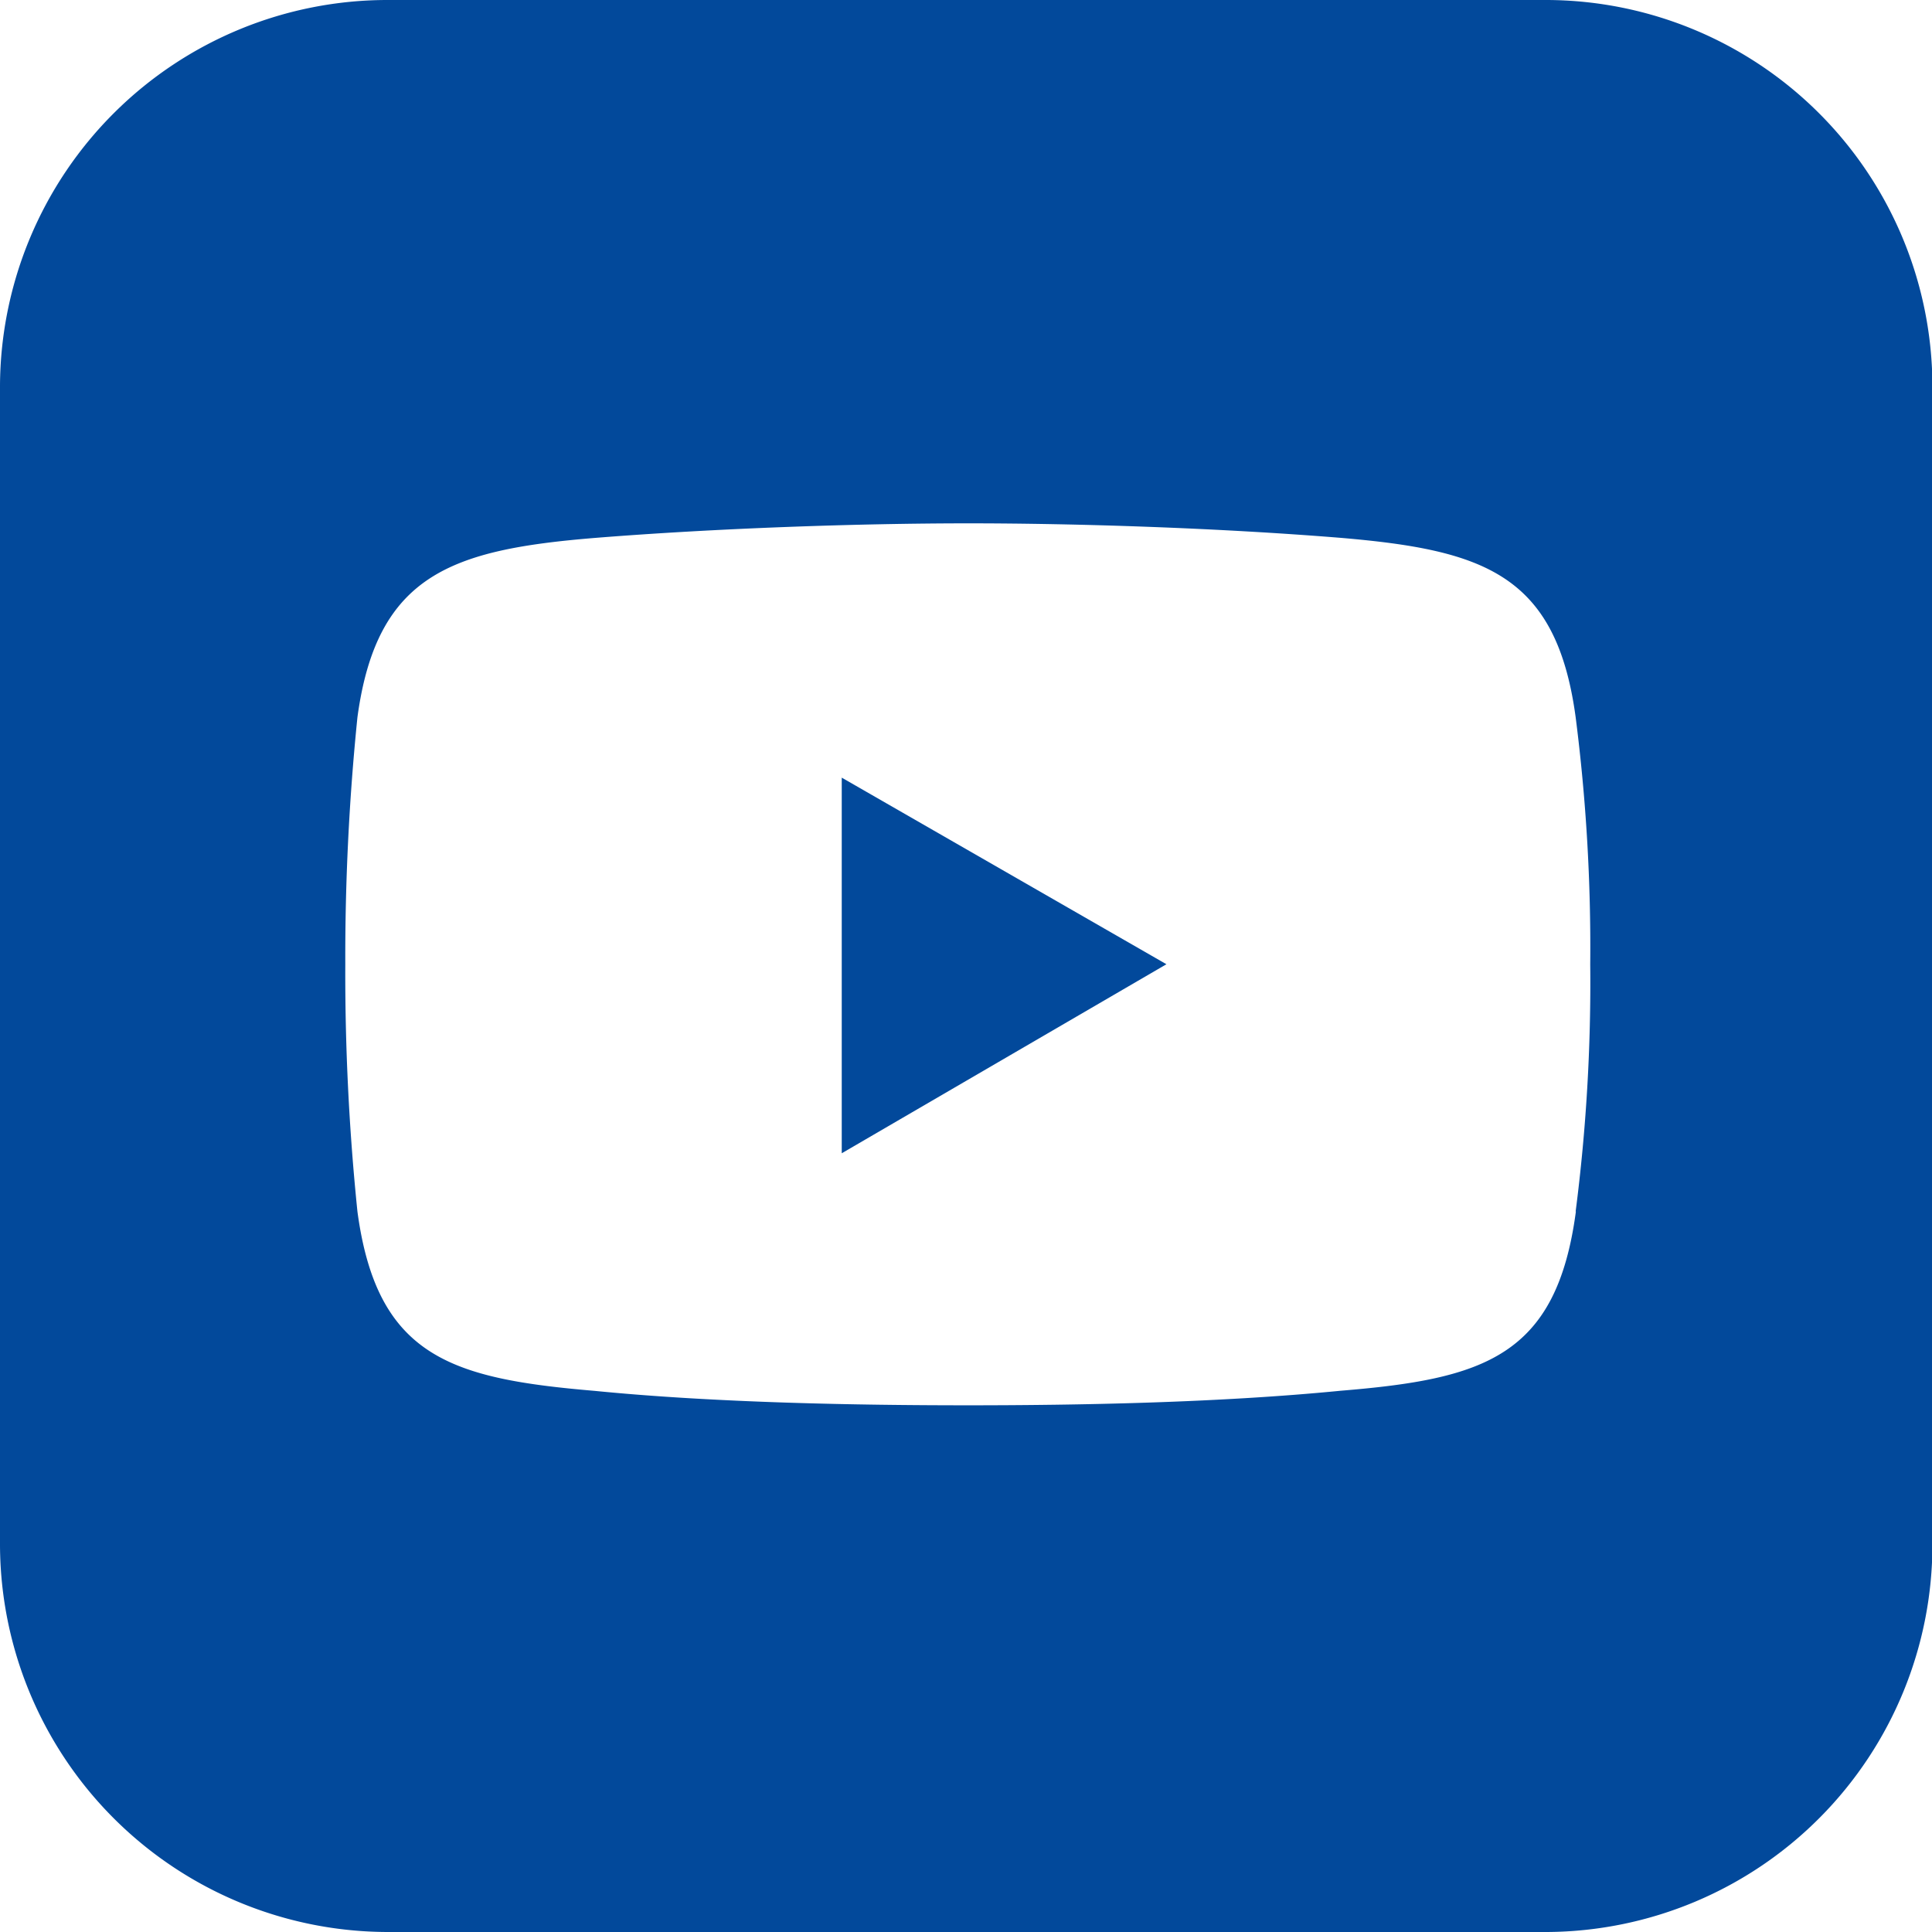 <?xml version="1.0" encoding="UTF-8"?>
<svg xmlns="http://www.w3.org/2000/svg" xmlns:xlink="http://www.w3.org/1999/xlink" id="Groupe_30" data-name="Groupe 30" width="23.058" height="23.058" viewBox="0 0 23.058 23.058">
  <defs>
    <clipPath id="clip-path">
      <rect id="Rectangle_20" data-name="Rectangle 20" width="23.058" height="23.058" fill="#02499b"></rect>
    </clipPath>
  </defs>
  <g id="Groupe_29" data-name="Groupe 29" clip-path="url(#clip-path)">
    <path id="Tracé_128" data-name="Tracé 128" d="M18.463,0H4.636A4.625,4.625,0,0,0,0,4.6V18.422a4.634,4.634,0,0,0,4.636,4.636H18.463a4.625,4.625,0,0,0,4.6-4.636V4.6a4.617,4.617,0,0,0-4.6-4.6m.345,14.458c-.231,1.735-1.1,2-2.805,2.14-1.475.145-3.152.174-4.454.174S8.542,16.743,7.1,16.6c-1.706-.145-2.6-.4-2.834-2.14a27.86,27.86,0,0,1-.145-2.95,28.281,28.281,0,0,1,.145-2.95c.231-1.706,1.128-2,2.834-2.14,1.446-.116,3.152-.174,4.454-.174S14.528,6.3,16,6.419c1.706.145,2.574.434,2.805,2.14a21.586,21.586,0,0,1,.174,2.95,21.29,21.29,0,0,1-.174,2.95" fill="#02499b" fill-rule="evenodd"></path>
    <path id="Tracé_129" data-name="Tracé 129" d="M100.393,97.243l3.875-2.256-3.875-2.227Z" transform="translate(-90.347 -83.479)" fill="#02499b" fill-rule="evenodd"></path>
  </g>
</svg>
